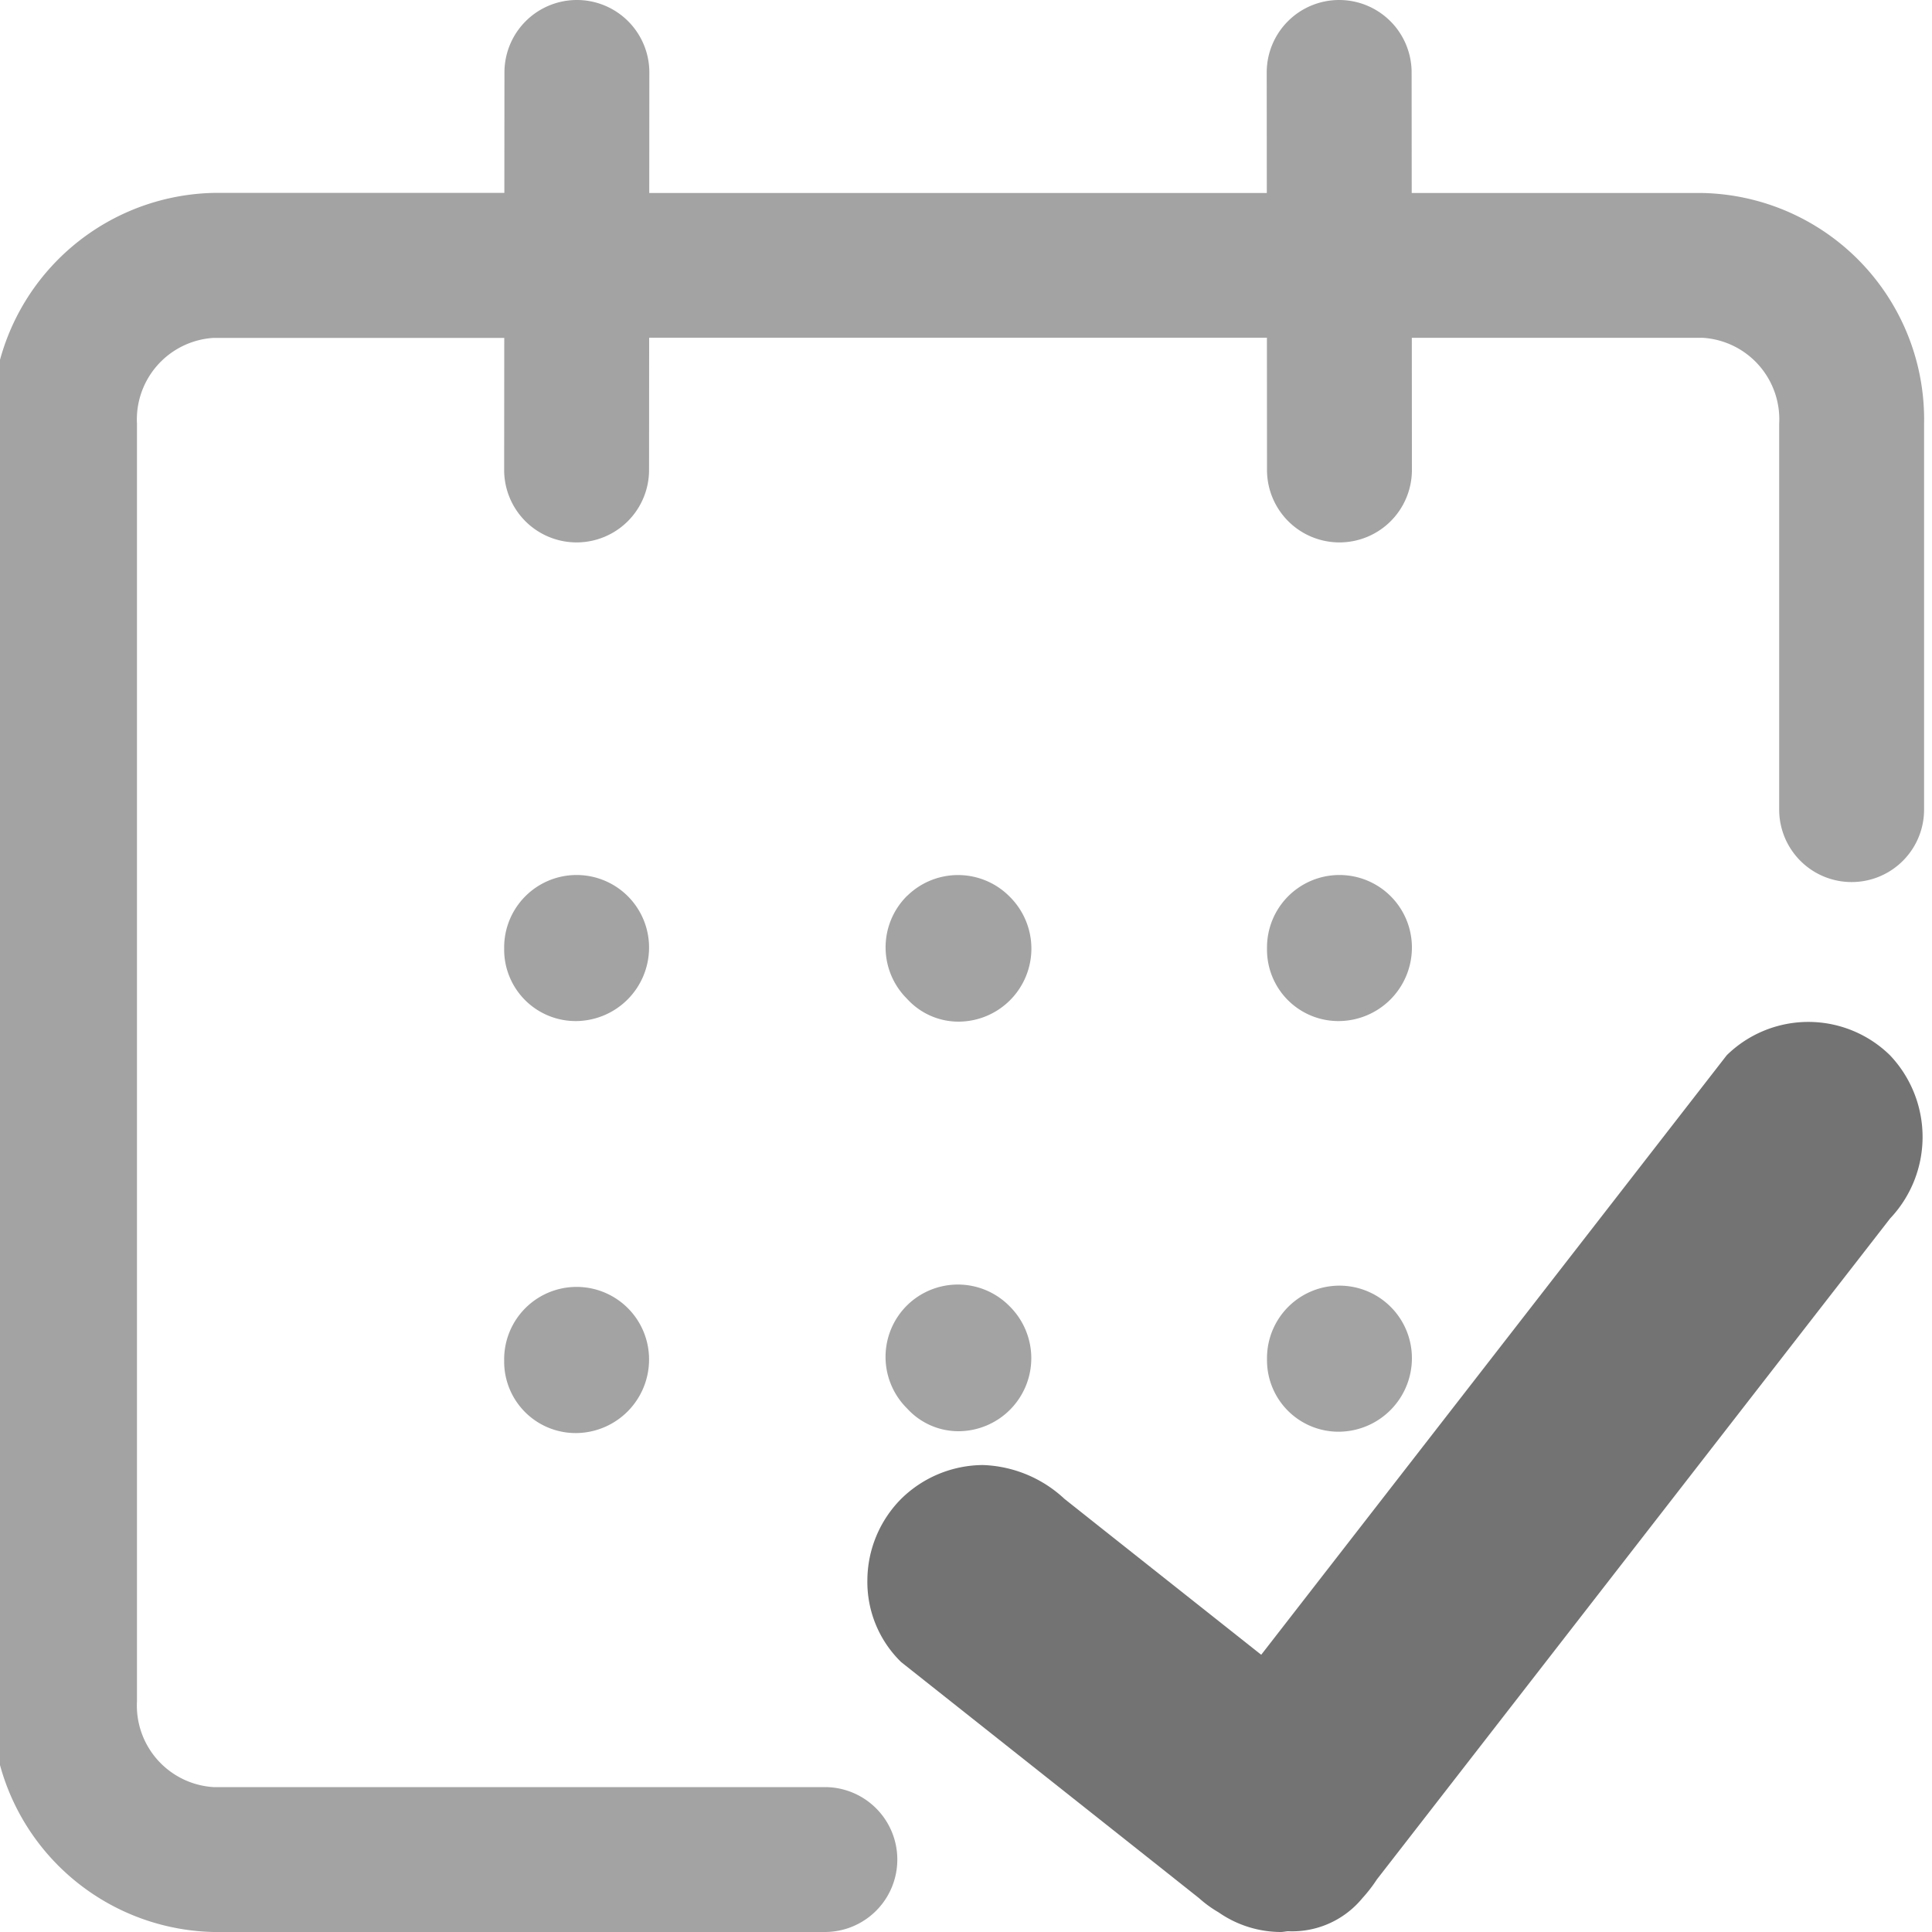<svg id="Layer_1" data-name="Layer 1" xmlns="http://www.w3.org/2000/svg" viewBox="0 0 20 20"><defs><style>.cls-1{fill:#a3a3a3;}.cls-2{fill:#737373;}</style></defs><path class="cls-1" d="M19.918,4.387V8.381a.75.75,0,0,1-1.5,0V4.387a.845.845,0,0,0-.791-.89H14.615l.001,1.368a.75.75,0,0,1-.749.75h-.001a.75.75,0,0,1-.75-.75l-.001-1.369H6.72l-.001,1.369a.75.75,0,0,1-.75.75h-.001a.75.75,0,0,1-.749-.75L5.22,3.498H2.21a.846.846,0,0,0-.792.89V17.61a.846.846,0,0,0,.792.89H8.539a.75.75,0,1,1,0,1.5H2.21a2.345,2.345,0,0,1-2.292-2.39V4.387a2.345,2.345,0,0,1,2.292-2.39H5.221L5.222.75A.75.75,0,0,1,5.972,0h.001a.75.75,0,0,1,.749.75L6.721,1.998h6.393L13.113.75A.75.75,0,0,1,13.862,0h.001a.75.75,0,0,1,.75.75l.001,1.248h3.013A2.344,2.344,0,0,1,19.918,4.387ZM5.969,9.058a.75.75,0,0,0-.75.75V9.833a.74.74,0,0,0,.75.737.761.761,0,0,0,.75-.762A.75.75,0,0,0,5.969,9.058Zm0,4.264a.75.75,0,0,0-.75.75v.025a.74.74,0,0,0,.75.738.761.761,0,0,0,.75-.763A.75.75,0,0,0,5.969,13.322Zm3.423-4.05a.75.75,0,0,0-.01,1.06l.024.025a.718.718,0,0,0,.517.219.756.756,0,0,0,.529-1.294A.751.751,0,0,0,9.392,9.273Zm0,4.239a.75.75,0,0,0-.01,1.061l.024.025a.718.718,0,0,0,.517.219.756.756,0,0,0,.529-1.293A.75.75,0,0,0,9.392,13.511Zm4.474-4.453a.75.75,0,0,0-.75.75V9.833a.739.739,0,0,0,.75.737.761.761,0,0,0,.75-.762A.75.75,0,0,0,13.866,9.058Zm0,4.251a.75.75,0,0,0-.75.75v.025a.74.74,0,0,0,.75.737.761.761,0,0,0,.75-.763A.75.75,0,0,0,13.866,13.309Z"/><path class="cls-2" d="M19.566,12.614q-.341.44-.683.879l-4.629,5.962a1.565,1.565,0,0,1-.151.195.941.941,0,0,1-.771.342c-.025.002-.05.008-.074.008a1.134,1.134,0,0,1-.644-.204,1.206,1.206,0,0,1-.201-.146l-.378-.3L9.329,17.206a1.157,1.157,0,0,1-.35-.845,1.203,1.203,0,0,1,.35-.845,1.216,1.216,0,0,1,.845-.35,1.3,1.3,0,0,1,.845.35q.189.15.378.3L13.056,17.13l.039-.05,4.78-6.156a1.207,1.207,0,0,1,1.69,0A1.228,1.228,0,0,1,19.566,12.614Z"/></svg>